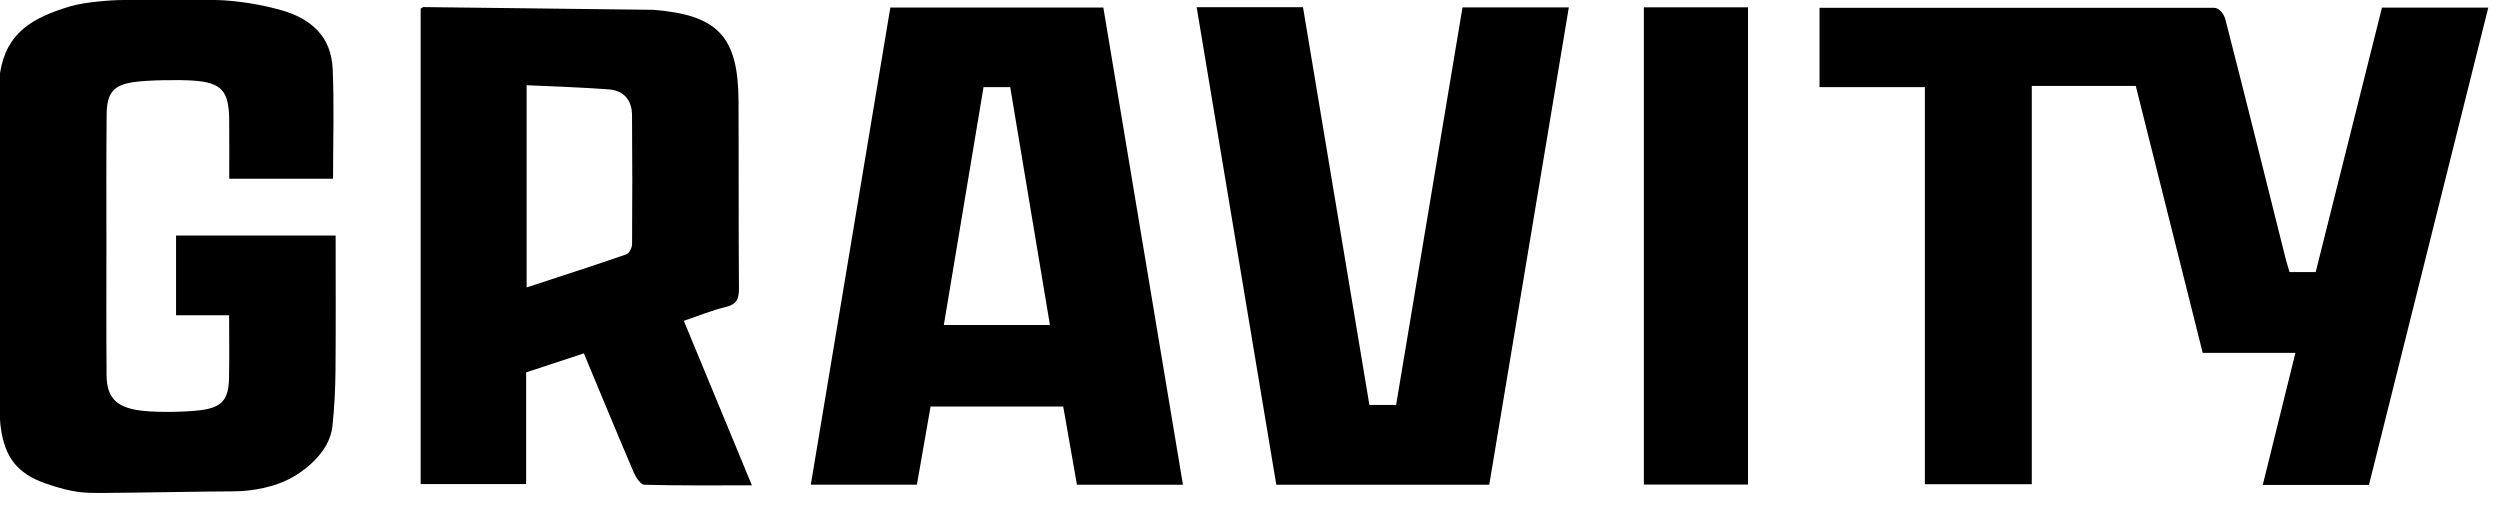 <?xml version="1.0" encoding="utf-8"?>
<svg xmlns="http://www.w3.org/2000/svg" fill="none" height="100%" overflow="visible" preserveAspectRatio="none" style="display: block;" viewBox="0 0 83 17" width="100%">
<g id="Group">
<path d="M7.092 0C7.431 0 8.311 0.049 9.33 0.335C10.336 0.618 10.999 1.219 11.045 2.291C11.097 3.494 11.057 4.701 11.057 5.934H7.611C7.611 5.282 7.616 4.628 7.609 3.974C7.6 3.025 7.363 2.745 6.43 2.677C5.957 2.643 4.926 2.657 4.457 2.723C3.763 2.819 3.549 3.082 3.541 3.797C3.526 5.212 3.533 6.627 3.533 8.043C3.533 9.513 3.527 10.983 3.538 12.454C3.544 13.283 3.947 13.555 4.769 13.642C5.274 13.695 6.163 13.682 6.668 13.617C7.375 13.525 7.588 13.263 7.603 12.56C7.619 11.715 7.607 11.371 7.607 10.466H5.845V7.819H11.143C11.143 9.49 11.152 10.638 11.139 12.287C11.133 12.911 11.102 13.536 11.036 14.155C10.941 15.045 10.048 15.68 9.59 15.91C9.131 16.14 8.464 16.313 7.728 16.313C6.991 16.313 4.588 16.359 3.41 16.366C2.862 16.366 2.465 16.384 1.509 16.049C0.571 15.721 0.152 15.174 0.024 14.176C0.013 14.091 0 14 0 13.909C0 10.083 0 6.256 0 2.43C0.21 1.085 1.073 0.584 2.347 0.206C2.817 0.067 3.708 0.001 4.051 0.001H7.092V0Z" fill="black" id="Vector"/>
<path d="M19.383 11.732C18.726 11.948 18.105 12.153 17.468 12.363V16.072H13.966V0.287C14.003 0.267 14.034 0.235 14.065 0.235C16.601 0.263 19.137 0.295 21.673 0.326C21.691 0.326 21.71 0.328 21.728 0.329C23.839 0.505 24.509 1.222 24.519 3.347C24.529 5.425 24.517 7.503 24.533 9.581C24.536 9.931 24.451 10.108 24.088 10.194C23.631 10.302 23.192 10.486 22.703 10.652C23.458 12.477 24.193 14.253 24.963 16.113C23.727 16.113 22.561 16.125 21.395 16.094C21.271 16.091 21.111 15.849 21.041 15.686C20.486 14.389 19.948 13.085 19.384 11.731L19.383 11.732ZM17.484 2.829V9.543C18.617 9.171 19.711 8.819 20.797 8.444C20.89 8.411 20.983 8.225 20.985 8.109C20.995 6.678 20.995 5.247 20.983 3.816C20.979 3.321 20.707 3.006 20.218 2.968C19.326 2.9 18.431 2.874 17.485 2.829H17.484Z" fill="black" id="Vector_2"/>
<path d="M39.275 16.094H35.755C35.605 15.244 35.454 14.384 35.299 13.497H30.895C30.746 14.348 30.596 15.209 30.441 16.091H26.919C27.8 10.803 28.677 5.54 29.559 0.251H36.631C37.507 5.501 38.385 10.763 39.274 16.094H39.275ZM34.858 10.791C34.416 8.142 33.979 5.522 33.539 2.893H32.653C32.213 5.529 31.777 8.146 31.335 10.791H34.859H34.858Z" fill="black" id="Vector_3"/>
<path d="M39.728 0.239H43.259C43.994 4.638 44.727 9.031 45.464 13.443H46.351C47.086 9.043 47.819 4.65 48.555 0.246H52.085C51.202 5.543 50.324 10.809 49.443 16.093H42.373C41.494 10.822 40.616 5.557 39.729 0.239L39.728 0.239Z" fill="black" id="Vector_4"/>
<path d="M79.082 0.252C78.345 3.192 77.614 6.109 76.881 9.032H76.013C75.968 8.878 75.922 8.74 75.886 8.599C75.222 5.946 74.562 3.291 73.882 0.642C73.841 0.48 73.687 0.259 73.509 0.259H60.408V2.892H63.906V16.076H67.455V2.854H70.908C71.553 5.423 72.529 9.309 73.13 11.715H76.208C75.84 13.203 75.485 14.638 75.124 16.1H78.649C79.975 10.796 81.291 5.532 82.611 0.252H79.082Z" fill="black" id="Vector_5"/>
<path d="M54.576 0.243H58.034V16.087H54.576V0.243Z" fill="black" id="Vector_6"/>
</g>
</svg>